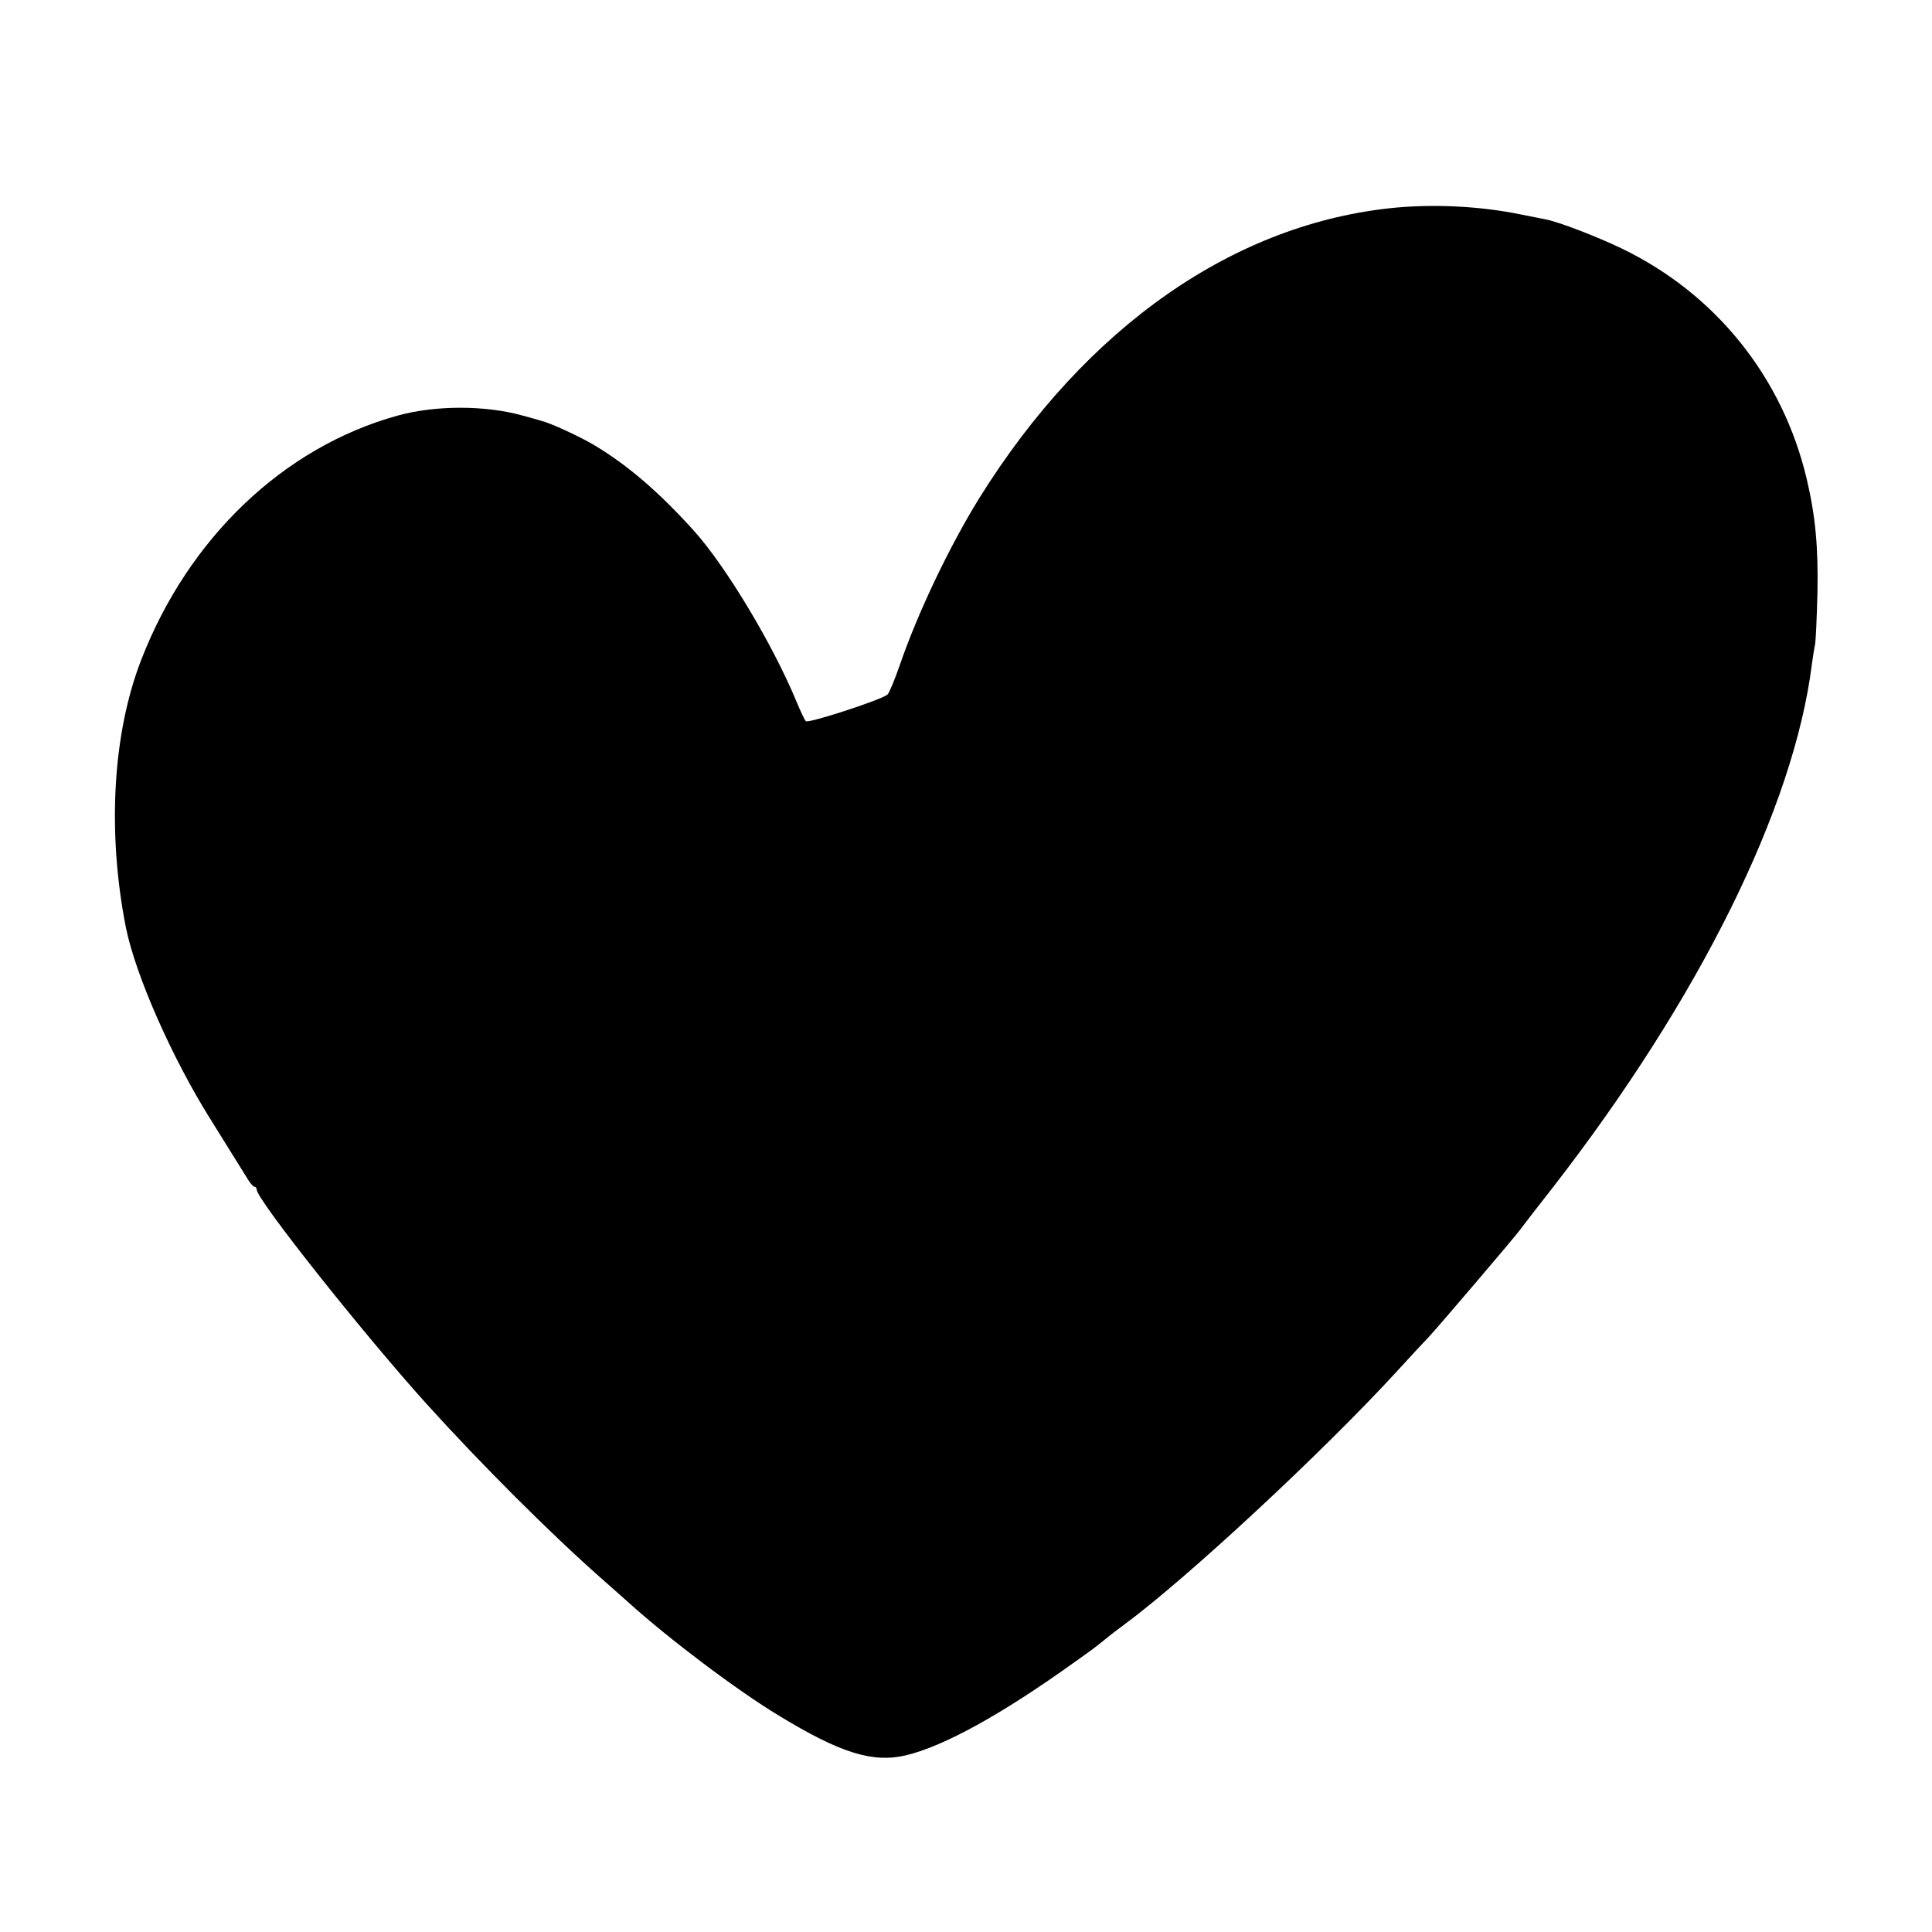 <?xml version="1.0" standalone="no"?>
<!DOCTYPE svg PUBLIC "-//W3C//DTD SVG 20010904//EN"
 "http://www.w3.org/TR/2001/REC-SVG-20010904/DTD/svg10.dtd">
<svg version="1.0" xmlns="http://www.w3.org/2000/svg"
 width="700pt" height="700pt" viewBox="0 0 700 700"
 preserveAspectRatio="xMidYMid meet">
<g transform="translate(0,700) scale(0.1,-0.1)"
fill="#000000" stroke="none">
<path d="M5060 6248 c-584 -54 -1124 -430 -1512 -1053 -107 -173 -222 -413
-288 -605 -18 -52 -38 -100 -44 -106 -17 -18 -288 -106 -296 -97 -5 4 -20 37
-35 73 -86 207 -255 488 -370 616 -126 140 -240 238 -360 310 -51 31 -162 82
-193 89 -9 3 -41 12 -71 20 -135 37 -314 37 -451 -1 -412 -114 -757 -443 -928
-884 -104 -267 -124 -624 -56 -970 35 -173 166 -471 307 -696 75 -120 98 -158
132 -212 10 -18 23 -32 27 -32 4 0 8 -4 8 -10 0 -36 385 -521 614 -775 198
-219 450 -471 636 -635 46 -41 90 -79 96 -85 147 -133 395 -320 546 -411 223
-136 340 -172 460 -144 138 33 347 148 613 339 69 49 66 47 105 78 19 16 53
42 75 58 227 168 715 621 985 915 52 57 104 113 115 124 27 28 305 354 330
387 11 15 65 85 120 155 531 684 875 1377 940 1899 4 28 9 61 12 75 2 14 6 97
8 185 3 162 -7 274 -39 410 -87 368 -330 671 -671 835 -87 42 -227 96 -274
105 -9 2 -50 10 -91 18 -141 29 -302 38 -450 25z"/>
</g>
</svg>